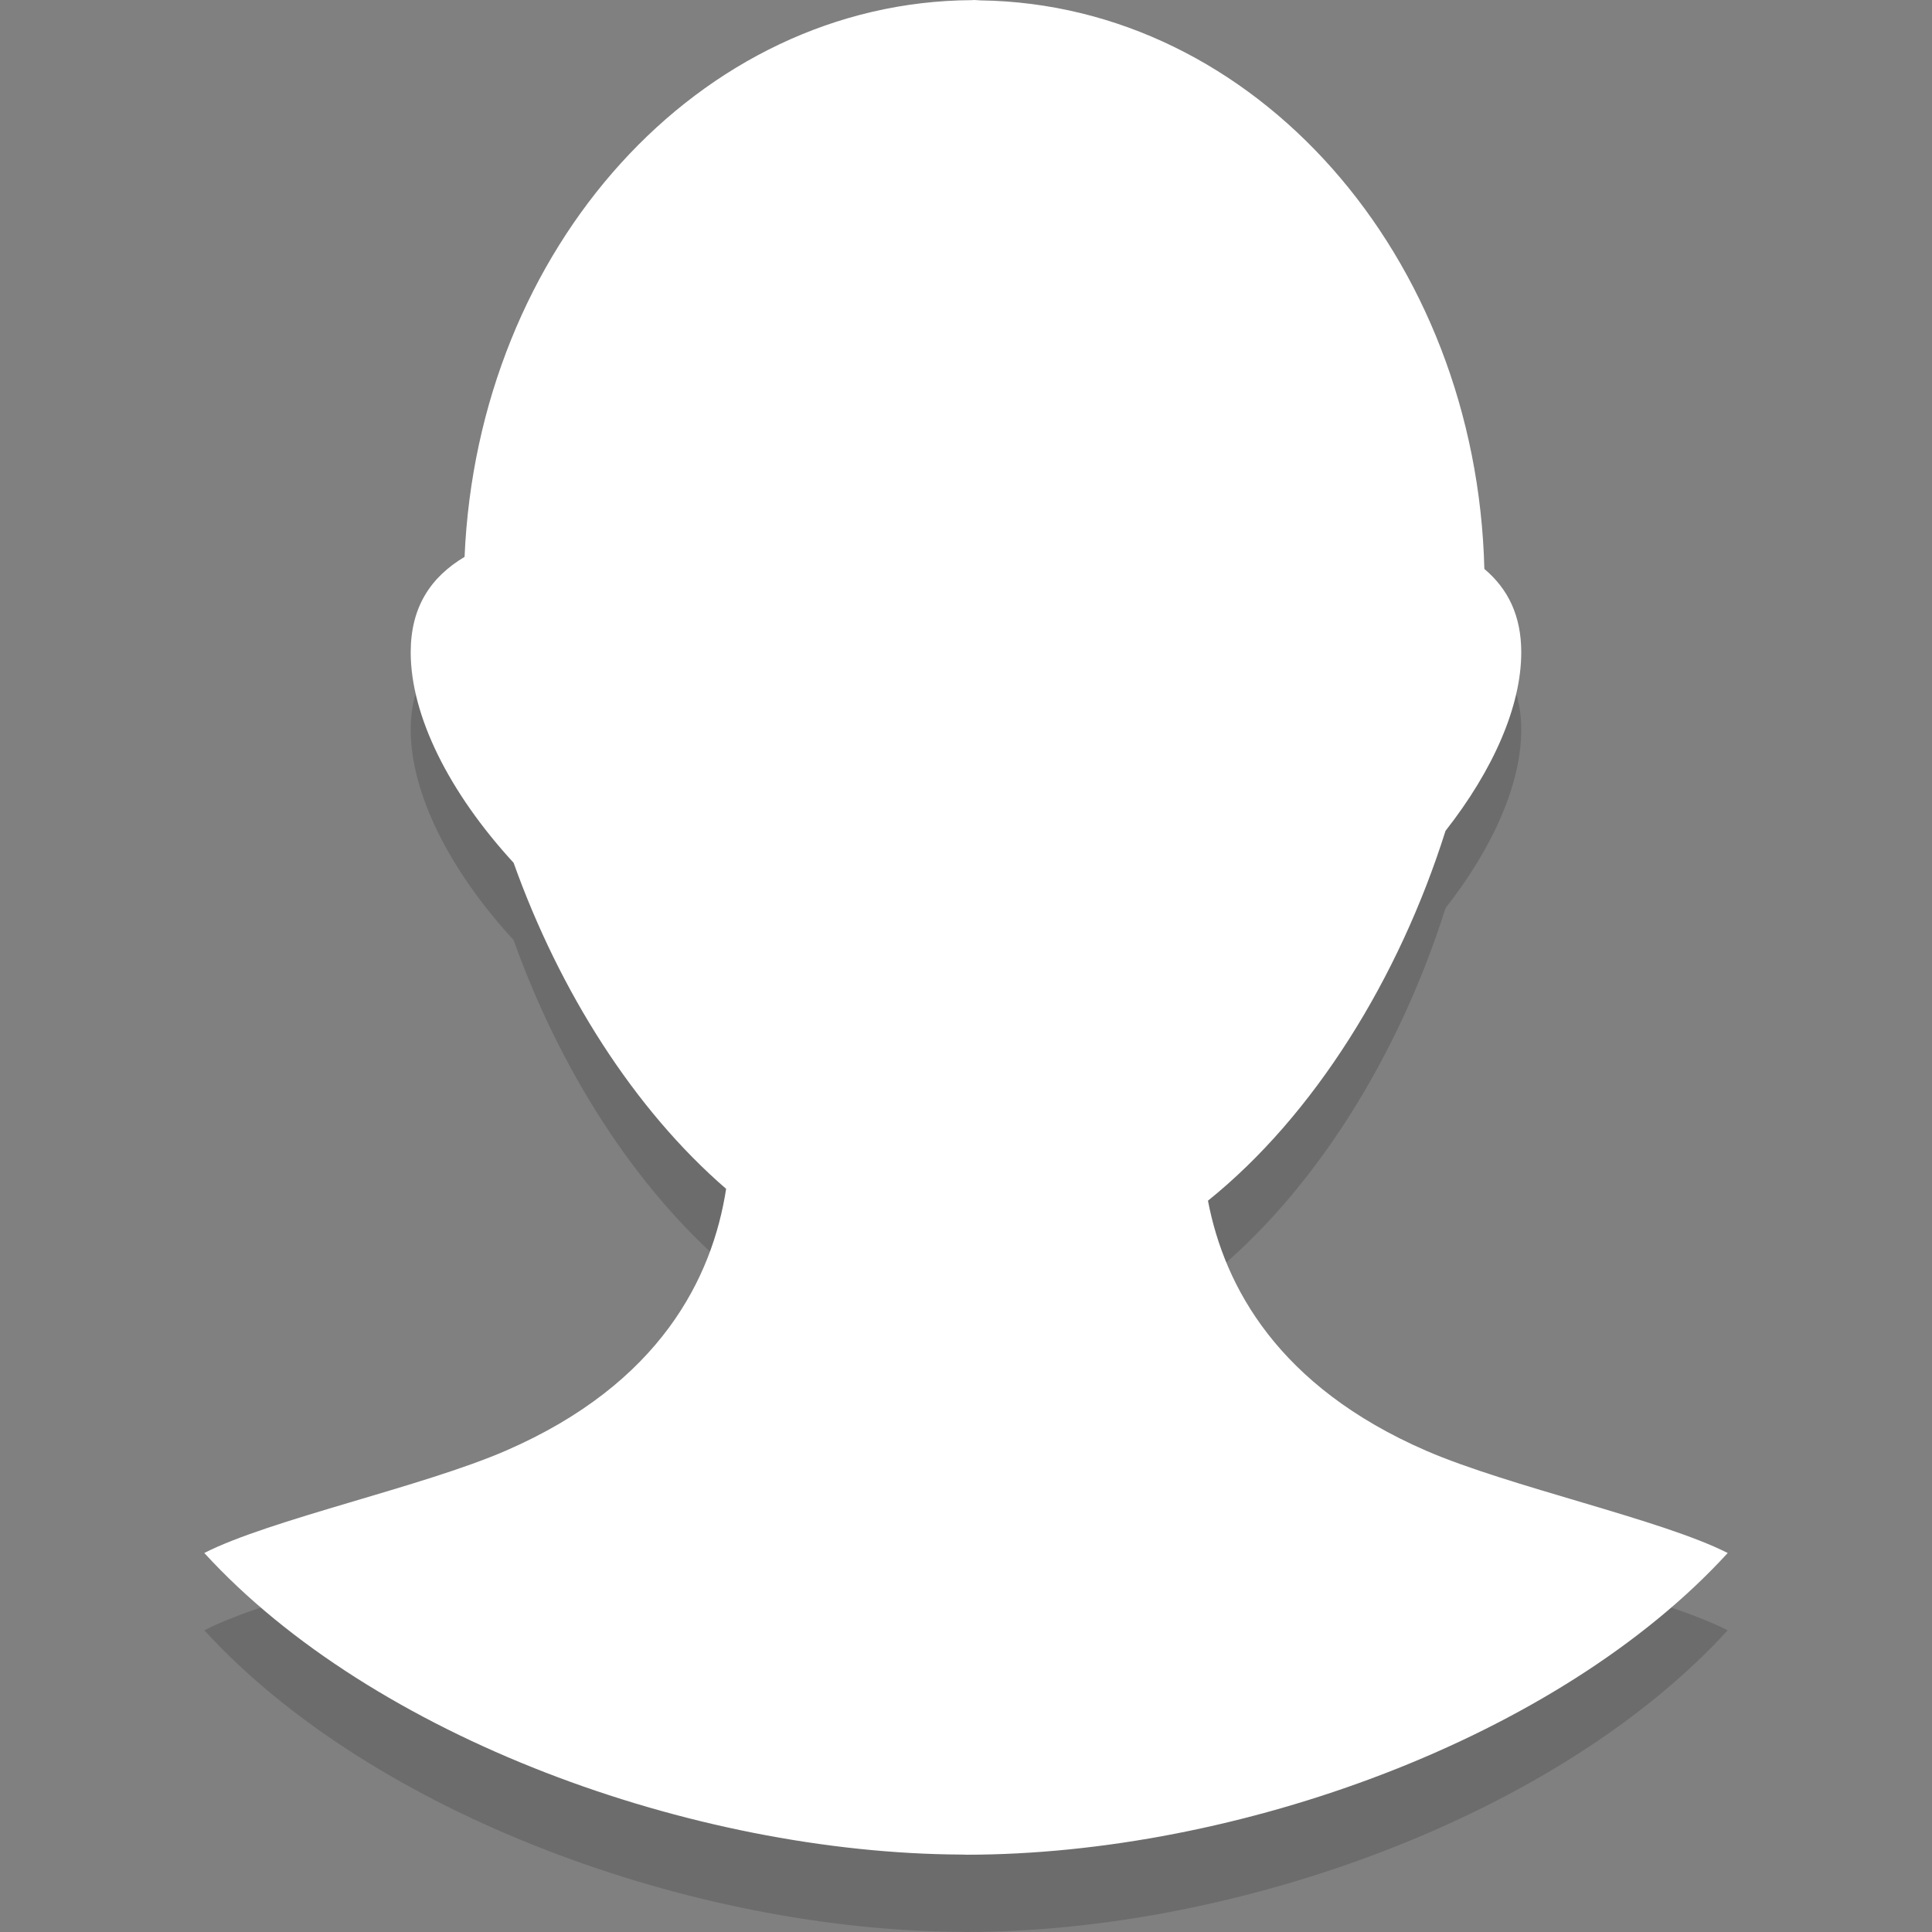 <?xml version="1.0" encoding="iso-8859-1"?>
<!-- Generator: Adobe Illustrator 16.0.0, SVG Export Plug-In . SVG Version: 6.00 Build 0)  -->
<!DOCTYPE svg PUBLIC "-//W3C//DTD SVG 1.1//EN" "http://www.w3.org/Graphics/SVG/1.1/DTD/svg11.dtd">
<svg version="1.1" id="Layer_1" xmlns="http://www.w3.org/2000/svg" xmlns:xlink="http://www.w3.org/1999/xlink" x="0px" y="0px"
	 width="50px" height="50px" viewBox="0 0 50 50" style="enable-background:new 0 0 50 50;" xml:space="preserve">
<rect x="0" y="0" width="50" height="50" fill="#808080" stroke="none"/>
<g style="opacity:0.2;">
	<g>
		<path style="fill:#231F20;" d="M36.905,39.543c-3.821-1.66-5.217-4.242-5.643-6.469c2.752-2.215,4.943-5.756,6.148-9.572
			c1.239-1.58,1.96-3.226,1.96-4.62c0-0.955-0.347-1.646-0.955-2.158C38.213,8.618,32.474,2.11,25.377,2.01
			C25.322,2.009,25.268,2,25.212,2c-0.021,0-0.042,0.004-0.064,0.004c-7.052,0.039-12.783,6.41-13.125,14.408
			c-0.884,0.528-1.394,1.305-1.394,2.47c0,1.641,0.992,3.629,2.663,5.447c1.188,3.327,3.118,6.38,5.5,8.438
			c-0.354,2.292-1.699,5.038-5.697,6.775c-2.159,0.938-6.105,1.781-7.808,2.649c4.362,4.769,12.625,7.77,19.589,7.805l0.099,0.002
			C24.983,49.999,24.992,50,25,50c7.014,0,15.325-3.011,19.713-7.808C43.01,41.324,39.063,40.48,36.905,39.543z"/>
	</g>
</g>
<g>
	<g>
		<path style="fill:#FFFFFF;" d="M36.905,37.543c-3.821-1.66-5.217-4.242-5.643-6.469c2.752-2.215,4.943-5.756,6.148-9.572
			c1.239-1.58,1.96-3.226,1.96-4.62c0-0.955-0.347-1.646-0.955-2.158C38.213,6.618,32.474,0.11,25.377,0.01
			C25.322,0.009,25.268,0,25.212,0c-0.021,0-0.042,0.004-0.064,0.004c-7.052,0.039-12.783,6.41-13.125,14.408
			c-0.884,0.528-1.394,1.305-1.394,2.47c0,1.641,0.992,3.629,2.663,5.447c1.188,3.327,3.118,6.38,5.5,8.438
			c-0.354,2.292-1.699,5.038-5.697,6.775c-2.159,0.938-6.105,1.781-7.808,2.649c4.362,4.769,12.625,7.77,19.589,7.805l0.099,0.002
			C24.983,47.999,24.992,48,25,48c7.014,0,15.325-3.011,19.713-7.808C43.01,39.324,39.063,38.48,36.905,37.543z"/>
	</g>
</g>
</svg>
